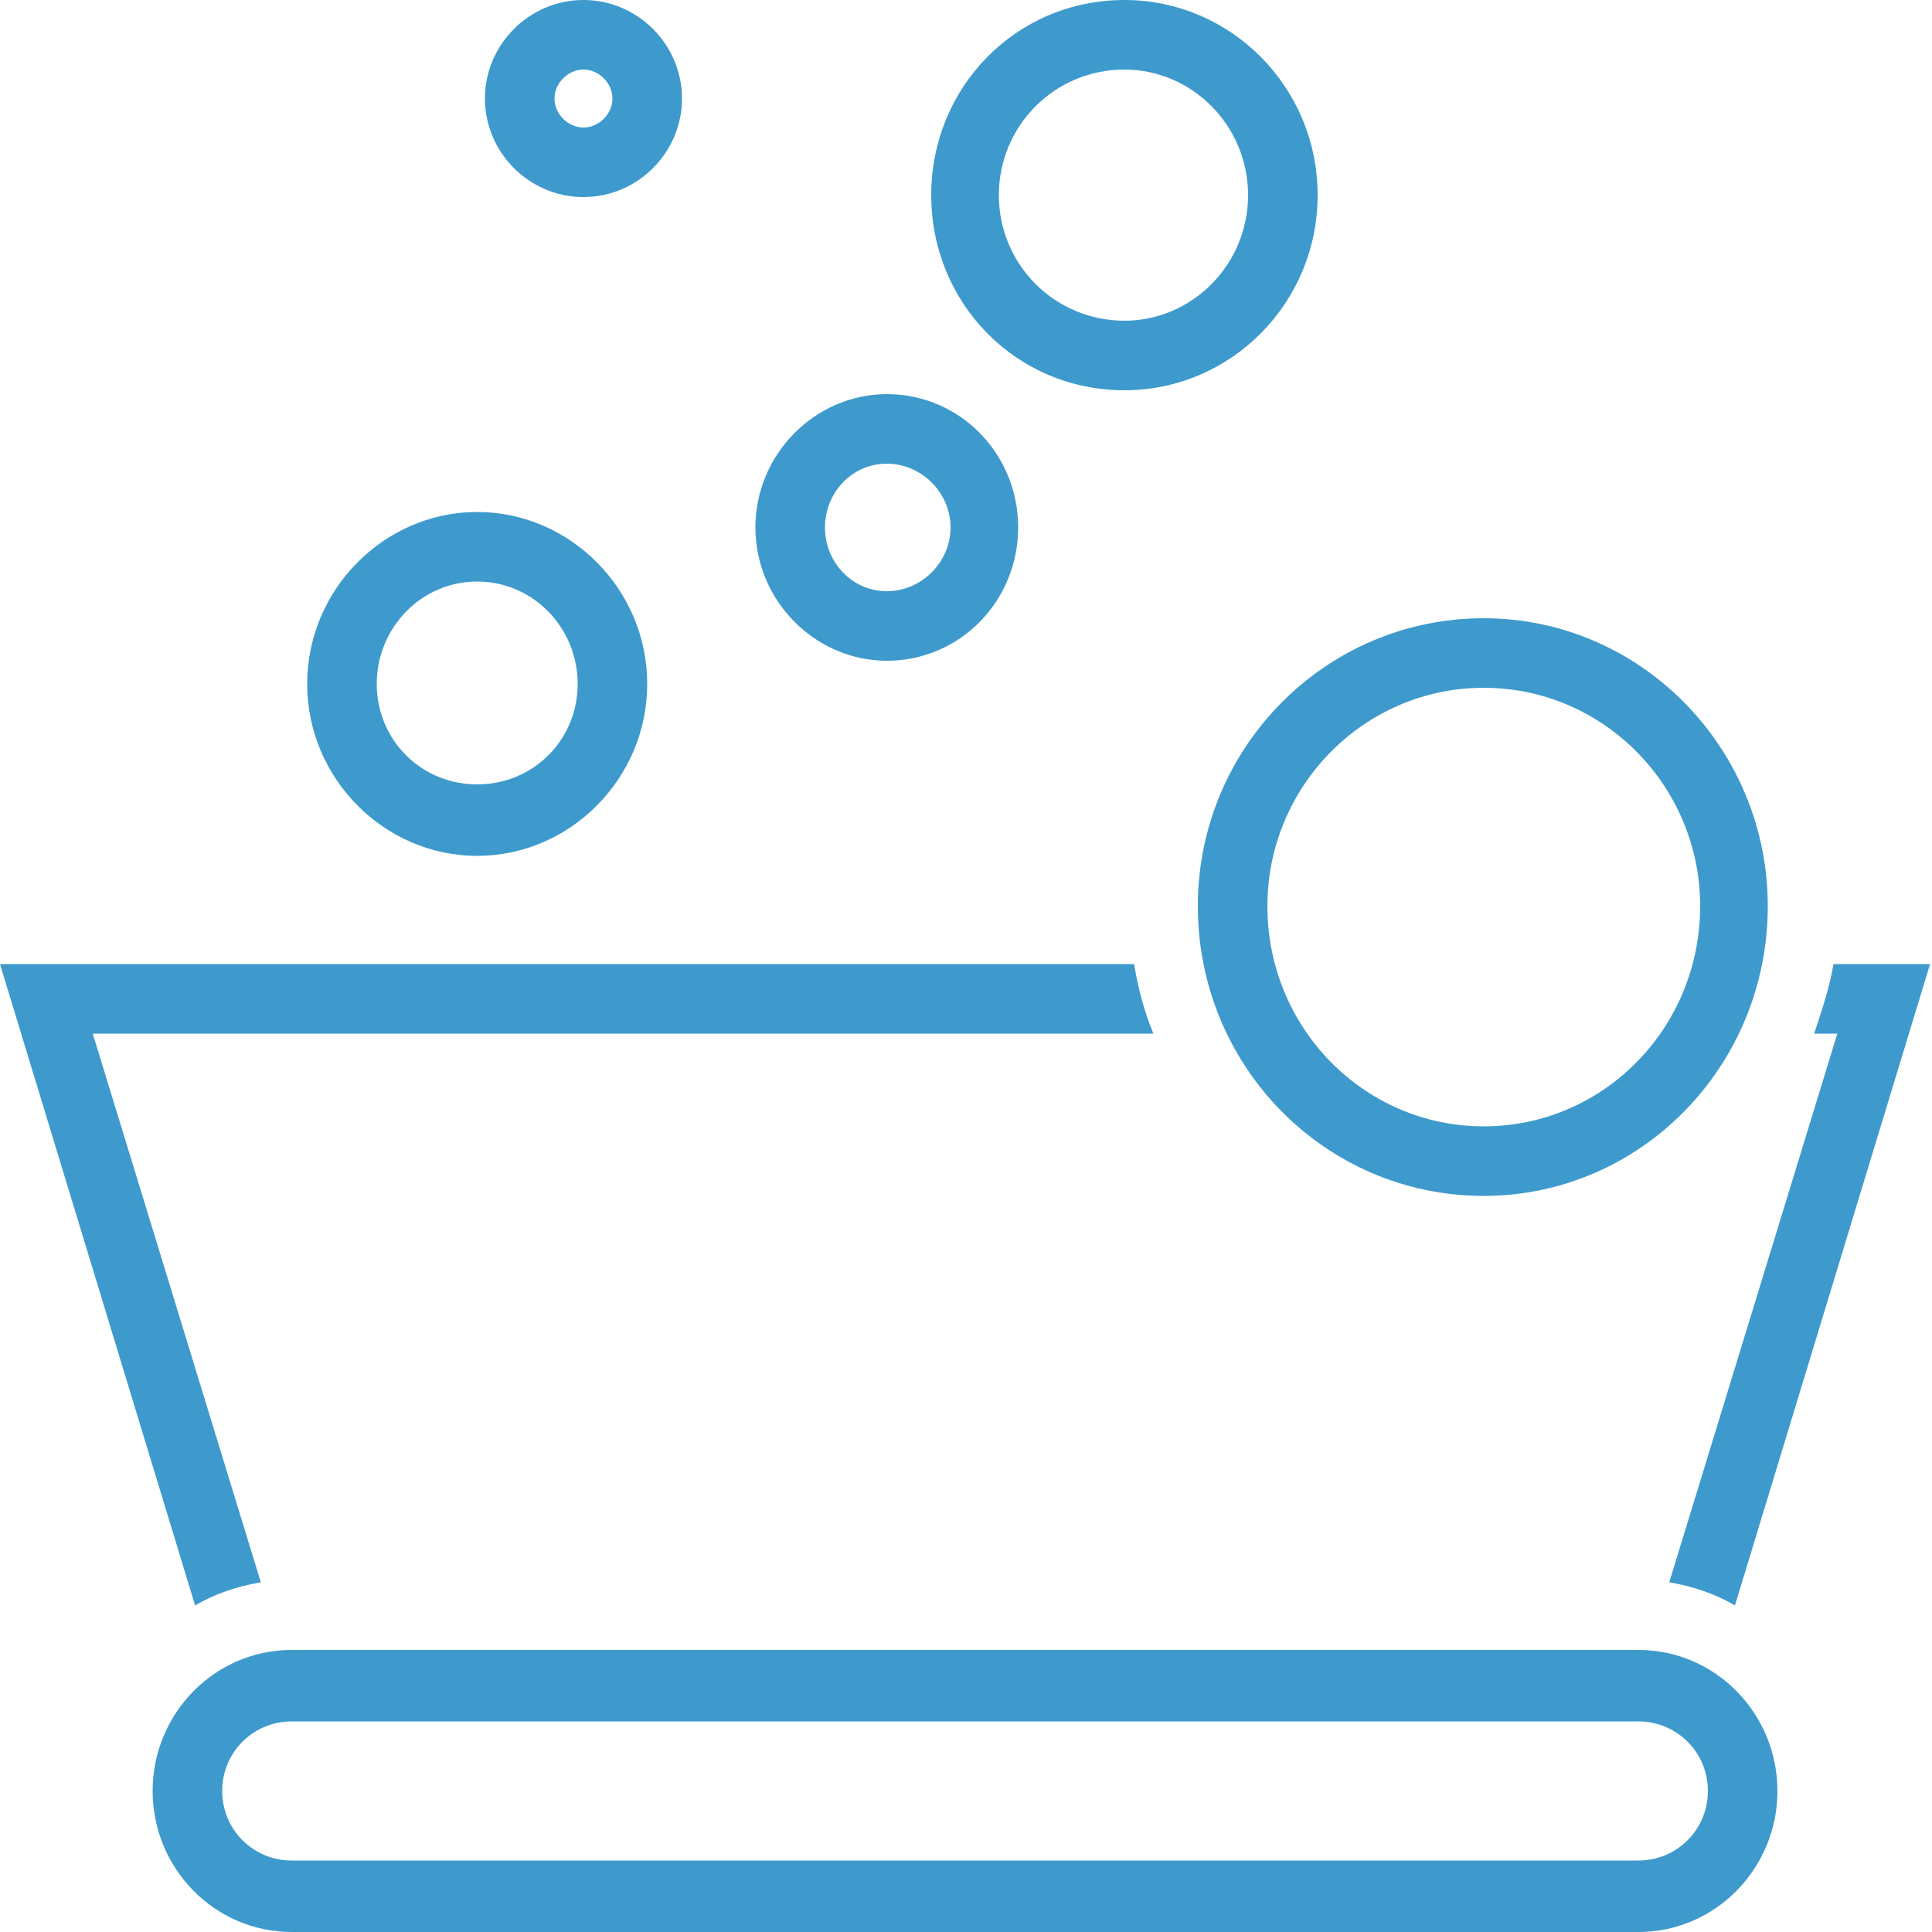 <svg height="512" viewBox="0 0 512 512" width="512" xmlns="http://www.w3.org/2000/svg"><path d="m302 102c28 0 51-23 51-51s-23-51-51-51-51 23-51 51 23 51 51 51zm0-66c8 0 15 7 15 15s-7 15-15 15-15-7-15-15 7-15 15-15zm280 166c55 0 100-45 100-101s-45-101-100-101c-56 0-100 45-100 101s44 101 100 101zm0-166c35 0 64 29 64 65s-29 65-64 65c-36 0-65-29-65-65s29-65 65-65zm-123 306c38 0 68-31 68-69s-30-69-68-69c-37 0-68 31-68 69s31 69 68 69zm0-102c18 0 33 15 33 33s-15 33-33 33-32-15-32-33 14-33 32-33zm-212 203c48 0 88-40 88-89s-40-89-88-89-88 40-88 89 40 89 88 89zm0-142c29 0 52 24 52 53s-23 52-52 52-52-23-52-52 23-53 52-53zm601 553h-697c-40 0-72 33-72 73s32 73 72 73h697c40 0 72-33 72-73s-32-73-72-73zm0 109h-697c-20 0-36-16-36-36s16-36 36-36h697c20 0 36 16 36 36s-16 36-36 36zm-228-494c0 83 66 150 148 150 81 0 147-67 147-150 0-82-66-149-147-149-82 0-148 67-148 149zm148-113c62 0 112 51 112 113 0 63-50 114-112 114s-112-51-112-114c0-62 50-113 112-113zm-633 463-87-284h549c-5-12-8-24-10-36h-587l101 332c10-6 22-10 34-12zm729 0c12 2 24 6 34 12l101-332h-50c-2 12-6 24-10 36h12z" fill="#3e9acc" transform="scale(.512)"/></svg>